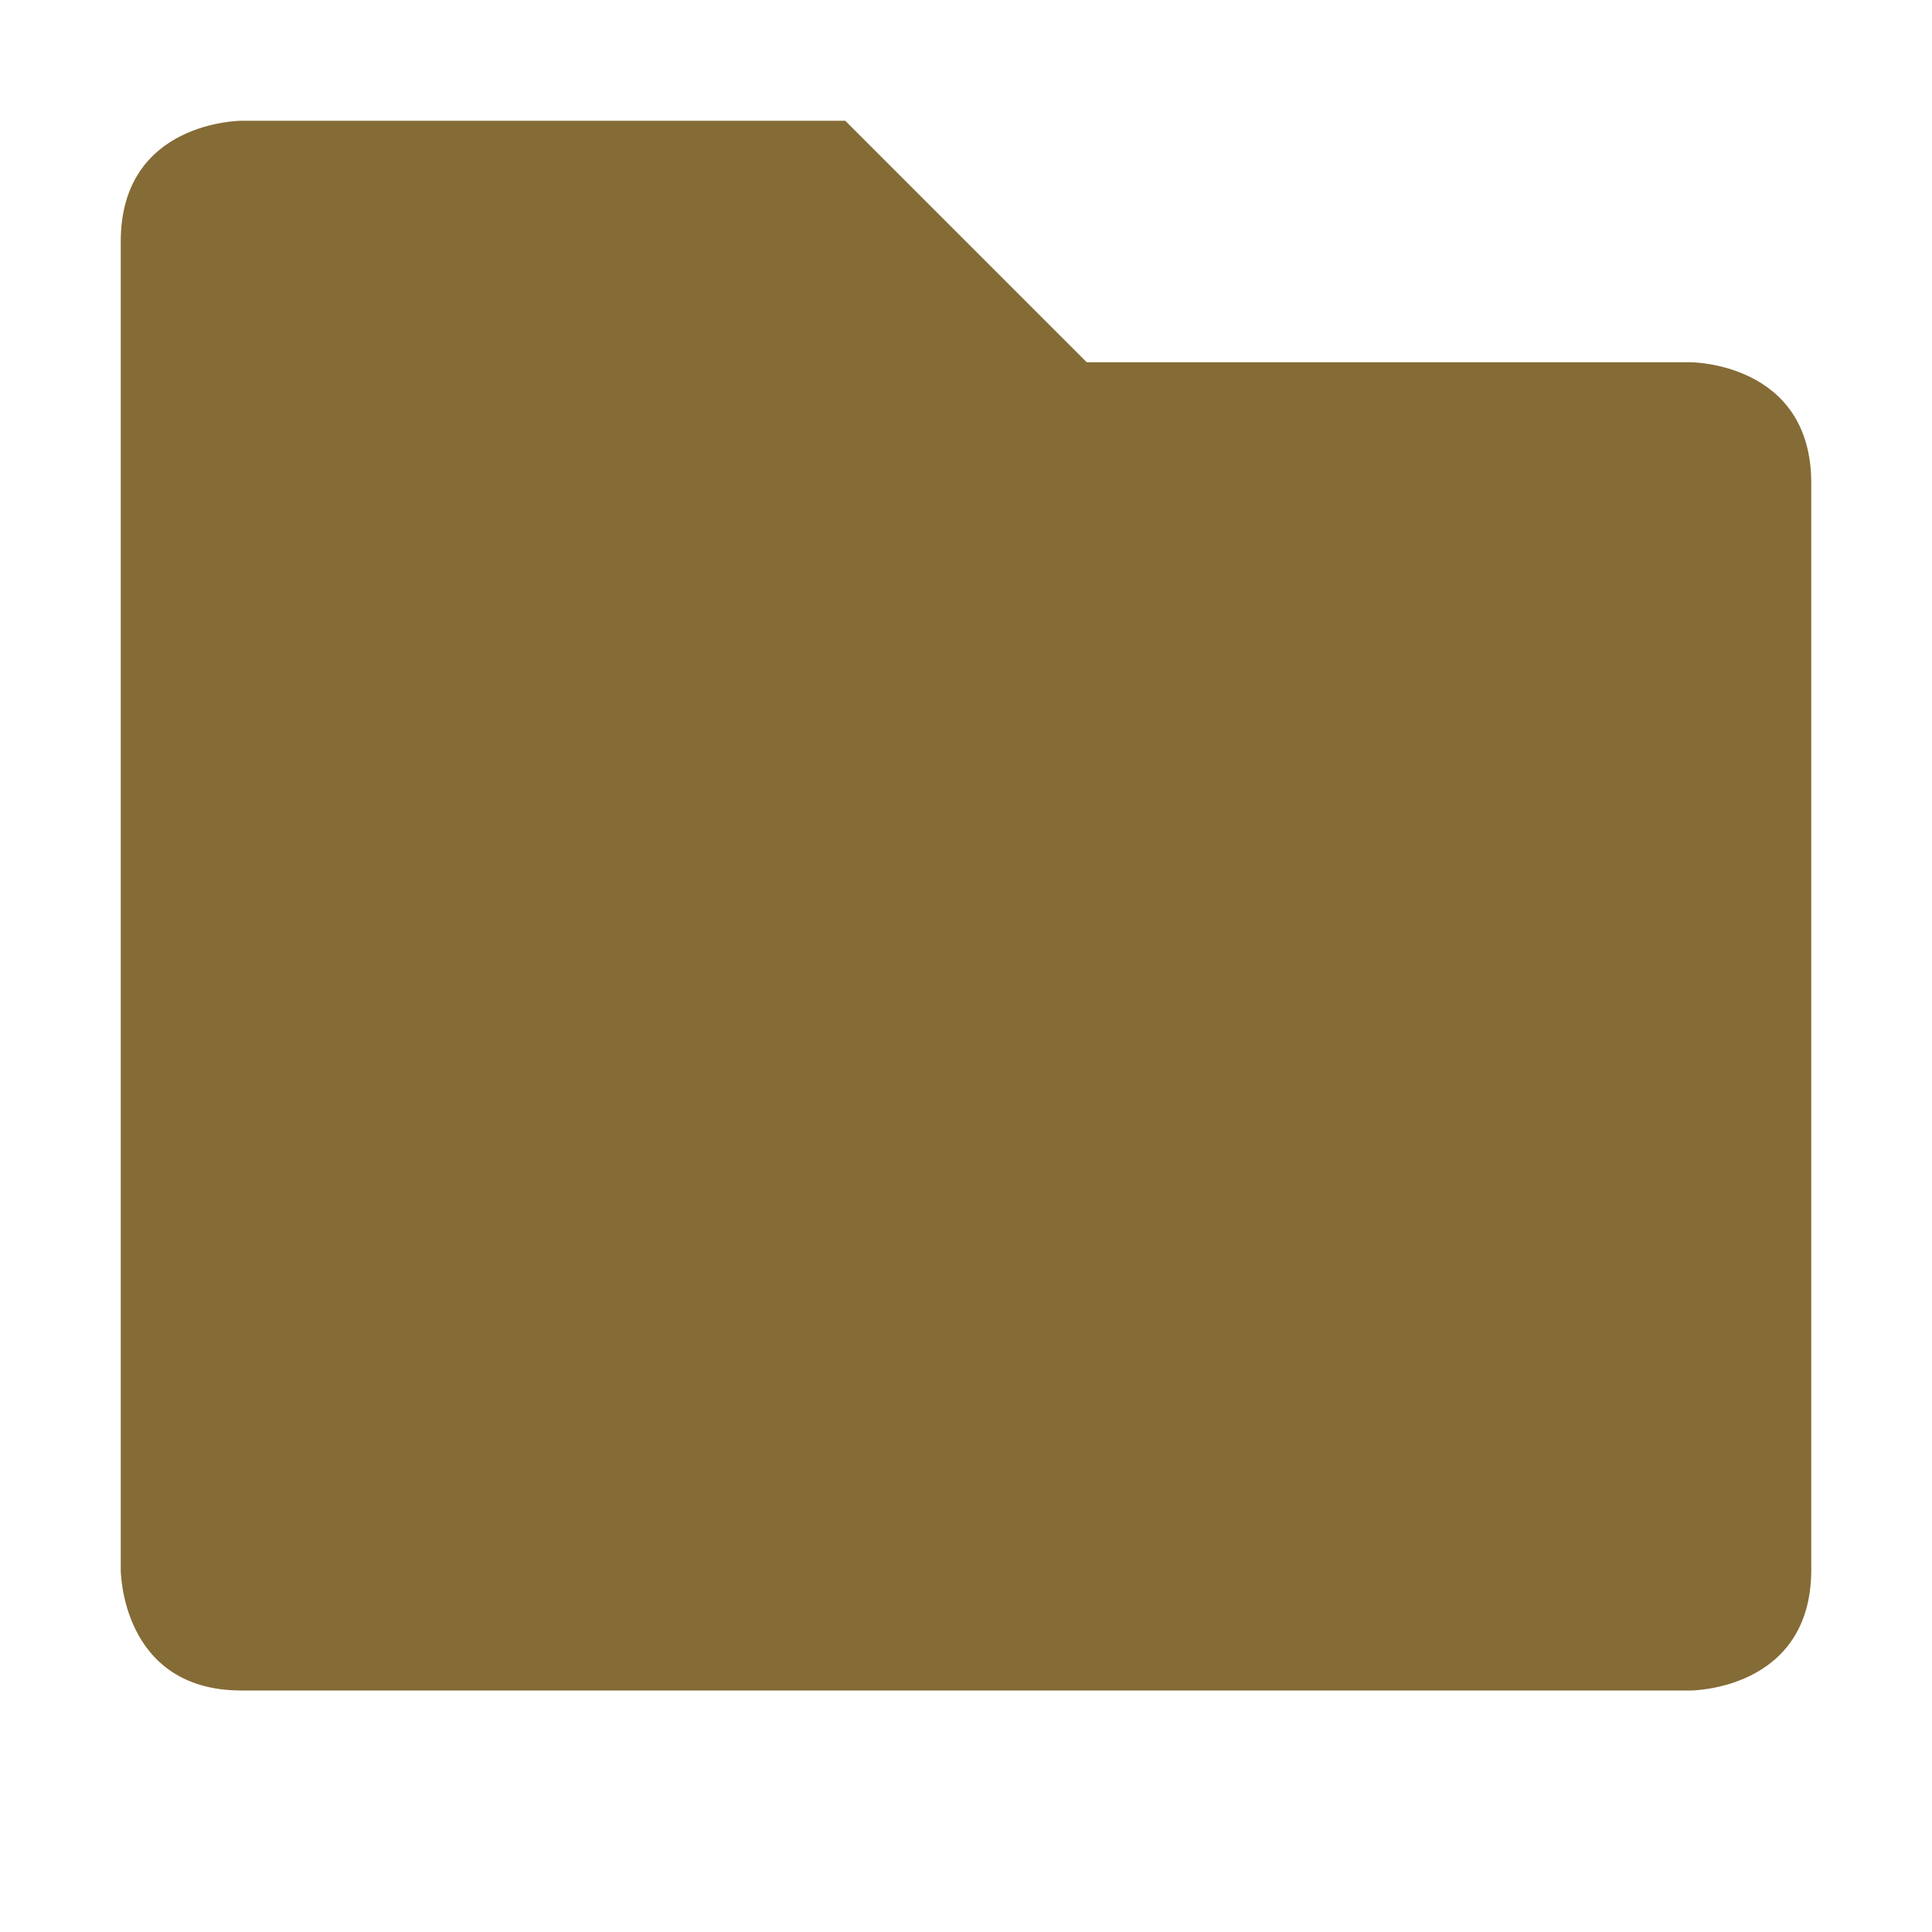 <?xml version="1.0" encoding="UTF-8" standalone="no"?>
<svg xmlns="http://www.w3.org/2000/svg" width="16" height="16" viewBox="0 0 16 16">
 <path style="fill:#856b35" d="m 1,2 0,11 c 0,0 0,1 1,1 l 12,0 c 0,0 1,0 1,-1 L 15,4 C 15,3 14,3 14,3 L 9,3 7,1 2,1 C 2,1 1,1 1,2 Z"/>
</svg>
